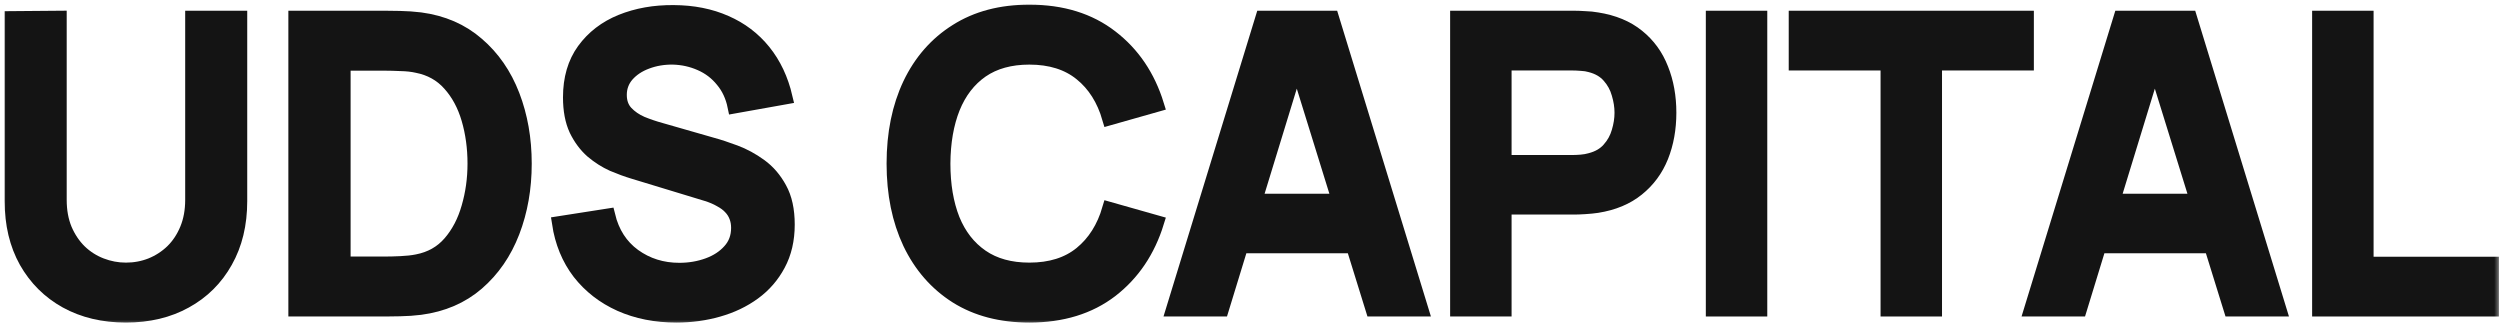 <?xml version="1.0" encoding="UTF-8"?> <svg xmlns="http://www.w3.org/2000/svg" width="215" height="28" viewBox="0 0 215 28" fill="none"> <mask id="path-1-outside-1_718_3251" maskUnits="userSpaceOnUse" x="0" y="0" width="215" height="28" fill="black"> <rect fill="white" width="215" height="28"></rect> <path d="M10.831 27.141C8.887 27.141 7.175 26.734 5.695 25.921C4.226 25.108 3.074 23.963 2.237 22.488C1.412 21.012 1 19.281 1 17.294V1.558L5.136 1.523V17.19C5.136 18.131 5.288 18.973 5.593 19.717C5.91 20.46 6.334 21.093 6.865 21.616C7.396 22.128 8.006 22.517 8.695 22.784C9.385 23.051 10.097 23.185 10.831 23.185C11.588 23.185 12.306 23.051 12.984 22.784C13.673 22.505 14.283 22.11 14.814 21.599C15.345 21.076 15.764 20.443 16.069 19.699C16.374 18.956 16.526 18.119 16.526 17.19V1.523H20.662V17.294C20.662 19.281 20.244 21.012 19.408 22.488C18.583 23.963 17.43 25.108 15.95 25.921C14.481 26.734 12.775 27.141 10.831 27.141Z"></path> <path d="M25.399 26.618V1.523H33.179C33.382 1.523 33.783 1.529 34.382 1.54C34.992 1.552 35.58 1.593 36.145 1.662C38.078 1.918 39.71 2.627 41.044 3.788C42.388 4.939 43.405 6.408 44.095 8.197C44.784 9.987 45.129 11.944 45.129 14.07C45.129 16.196 44.784 18.154 44.095 19.943C43.405 21.733 42.388 23.208 41.044 24.37C39.71 25.52 38.078 26.223 36.145 26.479C35.591 26.548 35.01 26.589 34.399 26.6C33.789 26.612 33.382 26.618 33.179 26.618H25.399ZM29.552 22.662H33.179C33.518 22.662 33.947 22.65 34.467 22.627C34.998 22.604 35.467 22.552 35.874 22.47C37.026 22.25 37.965 21.721 38.688 20.884C39.411 20.048 39.942 19.031 40.281 17.835C40.631 16.638 40.806 15.383 40.806 14.07C40.806 12.711 40.631 11.433 40.281 10.236C39.931 9.04 39.388 8.035 38.654 7.221C37.931 6.408 37.004 5.891 35.874 5.67C35.467 5.578 34.998 5.525 34.467 5.514C33.947 5.49 33.518 5.479 33.179 5.479H29.552V22.662Z"></path> <path d="M58.17 27.141C56.385 27.141 54.774 26.821 53.339 26.182C51.915 25.543 50.74 24.631 49.813 23.446C48.898 22.25 48.316 20.832 48.068 19.194L52.305 18.532C52.667 20.019 53.407 21.169 54.526 21.982C55.656 22.796 56.955 23.202 58.424 23.202C59.294 23.202 60.114 23.063 60.882 22.784C61.65 22.505 62.272 22.098 62.746 21.564C63.232 21.03 63.475 20.373 63.475 19.595C63.475 19.246 63.419 18.927 63.306 18.636C63.193 18.334 63.023 18.067 62.797 17.835C62.583 17.602 62.3 17.393 61.95 17.207C61.611 17.01 61.215 16.841 60.763 16.702L54.458 14.785C53.915 14.622 53.328 14.407 52.695 14.14C52.074 13.861 51.48 13.484 50.915 13.007C50.362 12.519 49.904 11.904 49.542 11.16C49.192 10.405 49.017 9.475 49.017 8.372C49.017 6.757 49.412 5.403 50.203 4.311C51.006 3.207 52.079 2.383 53.424 1.837C54.78 1.29 56.283 1.023 57.933 1.035C59.605 1.046 61.097 1.343 62.407 1.924C63.718 2.493 64.814 3.324 65.696 4.416C66.577 5.508 67.199 6.826 67.56 8.372L63.17 9.156C62.989 8.273 62.639 7.524 62.119 6.908C61.611 6.28 60.984 5.804 60.238 5.479C59.503 5.153 58.718 4.979 57.882 4.956C57.068 4.944 56.311 5.072 55.61 5.339C54.921 5.595 54.362 5.967 53.932 6.455C53.514 6.943 53.305 7.512 53.305 8.163C53.305 8.778 53.486 9.284 53.848 9.679C54.209 10.062 54.656 10.37 55.187 10.602C55.729 10.823 56.277 11.009 56.831 11.16L61.204 12.415C61.803 12.577 62.475 12.798 63.221 13.077C63.967 13.356 64.684 13.745 65.374 14.245C66.063 14.744 66.628 15.401 67.069 16.214C67.521 17.027 67.747 18.061 67.747 19.316C67.747 20.617 67.481 21.762 66.95 22.749C66.43 23.725 65.724 24.538 64.831 25.189C63.939 25.84 62.916 26.327 61.763 26.653C60.622 26.978 59.424 27.141 58.17 27.141Z"></path> <path d="M88.525 27.141C86.084 27.141 83.993 26.595 82.253 25.503C80.513 24.399 79.174 22.865 78.236 20.902C77.309 18.938 76.846 16.661 76.846 14.07C76.846 11.479 77.309 9.202 78.236 7.239C79.174 5.275 80.513 3.748 82.253 2.656C83.993 1.552 86.084 1 88.525 1C91.338 1 93.683 1.726 95.559 3.178C97.435 4.619 98.751 6.565 99.508 9.016L95.39 10.184C94.915 8.546 94.107 7.268 92.966 6.35C91.824 5.421 90.344 4.956 88.525 4.956C86.886 4.956 85.519 5.334 84.423 6.089C83.338 6.844 82.519 7.907 81.965 9.278C81.423 10.637 81.146 12.235 81.135 14.07C81.135 15.906 81.406 17.509 81.948 18.88C82.502 20.239 83.327 21.297 84.423 22.052C85.519 22.807 86.886 23.185 88.525 23.185C90.344 23.185 91.824 22.72 92.966 21.791C94.107 20.861 94.915 19.583 95.39 17.957L99.508 19.124C98.751 21.576 97.435 23.527 95.559 24.98C93.683 26.42 91.338 27.141 88.525 27.141Z"></path> <path d="M100.873 26.618L108.568 1.523H114.552L122.247 26.618H118.043L111.06 4.102H111.975L105.077 26.618H100.873ZM105.161 21.181V17.259H117.976V21.181H105.161Z"></path> <path d="M125.311 26.618V1.523H135.397C135.634 1.523 135.939 1.534 136.312 1.558C136.685 1.569 137.03 1.604 137.346 1.662C138.758 1.883 139.922 2.365 140.838 3.109C141.764 3.852 142.448 4.793 142.889 5.932C143.341 7.059 143.567 8.314 143.567 9.696C143.567 11.067 143.341 12.322 142.889 13.46C142.437 14.587 141.747 15.523 140.821 16.266C139.905 17.01 138.747 17.492 137.346 17.713C137.03 17.759 136.679 17.794 136.295 17.817C135.922 17.84 135.623 17.852 135.397 17.852H129.396V26.618H125.311ZM129.396 13.931H135.227C135.453 13.931 135.707 13.919 135.99 13.896C136.272 13.873 136.532 13.826 136.77 13.757C137.448 13.582 137.979 13.274 138.363 12.833C138.758 12.392 139.035 11.892 139.194 11.334C139.363 10.777 139.448 10.231 139.448 9.696C139.448 9.162 139.363 8.616 139.194 8.058C139.035 7.489 138.758 6.983 138.363 6.542C137.979 6.1 137.448 5.792 136.77 5.618C136.532 5.548 136.272 5.508 135.99 5.496C135.707 5.473 135.453 5.461 135.227 5.461H129.396V13.931Z"></path> <path d="M147.301 26.618V1.523H151.386V26.618H147.301Z"></path> <path d="M162.328 26.618V5.461H154.43V1.523H174.312V5.461H166.413V26.618H162.328Z"></path> <path d="M174.665 26.618L182.361 1.523H188.344L196.039 26.618H191.836L184.852 4.102H185.768L178.869 26.618H174.665ZM178.954 21.181V17.259H191.768V21.181H178.954Z"></path> <path d="M199.443 26.618V1.523H203.528V22.679H214.308V26.618H199.443Z"></path> </mask> <path d="M10.831 27.141C8.887 27.141 7.175 26.734 5.695 25.921C4.226 25.108 3.074 23.963 2.237 22.488C1.412 21.012 1 19.281 1 17.294V1.558L5.136 1.523V17.19C5.136 18.131 5.288 18.973 5.593 19.717C5.91 20.46 6.334 21.093 6.865 21.616C7.396 22.128 8.006 22.517 8.695 22.784C9.385 23.051 10.097 23.185 10.831 23.185C11.588 23.185 12.306 23.051 12.984 22.784C13.673 22.505 14.283 22.11 14.814 21.599C15.345 21.076 15.764 20.443 16.069 19.699C16.374 18.956 16.526 18.119 16.526 17.19V1.523H20.662V17.294C20.662 19.281 20.244 21.012 19.408 22.488C18.583 23.963 17.43 25.108 15.95 25.921C14.481 26.734 12.775 27.141 10.831 27.141Z" fill="#141414"></path> <path d="M25.399 26.618V1.523H33.179C33.382 1.523 33.783 1.529 34.382 1.54C34.992 1.552 35.58 1.593 36.145 1.662C38.078 1.918 39.71 2.627 41.044 3.788C42.388 4.939 43.405 6.408 44.095 8.197C44.784 9.987 45.129 11.944 45.129 14.07C45.129 16.196 44.784 18.154 44.095 19.943C43.405 21.733 42.388 23.208 41.044 24.37C39.71 25.52 38.078 26.223 36.145 26.479C35.591 26.548 35.01 26.589 34.399 26.6C33.789 26.612 33.382 26.618 33.179 26.618H25.399ZM29.552 22.662H33.179C33.518 22.662 33.947 22.65 34.467 22.627C34.998 22.604 35.467 22.552 35.874 22.47C37.026 22.25 37.965 21.721 38.688 20.884C39.411 20.048 39.942 19.031 40.281 17.835C40.631 16.638 40.806 15.383 40.806 14.07C40.806 12.711 40.631 11.433 40.281 10.236C39.931 9.04 39.388 8.035 38.654 7.221C37.931 6.408 37.004 5.891 35.874 5.67C35.467 5.578 34.998 5.525 34.467 5.514C33.947 5.49 33.518 5.479 33.179 5.479H29.552V22.662Z" fill="#141414"></path> <path d="M58.17 27.141C56.385 27.141 54.774 26.821 53.339 26.182C51.915 25.543 50.74 24.631 49.813 23.446C48.898 22.25 48.316 20.832 48.068 19.194L52.305 18.532C52.667 20.019 53.407 21.169 54.526 21.982C55.656 22.796 56.955 23.202 58.424 23.202C59.294 23.202 60.114 23.063 60.882 22.784C61.65 22.505 62.272 22.098 62.746 21.564C63.232 21.03 63.475 20.373 63.475 19.595C63.475 19.246 63.419 18.927 63.306 18.636C63.193 18.334 63.023 18.067 62.797 17.835C62.583 17.602 62.3 17.393 61.95 17.207C61.611 17.01 61.215 16.841 60.763 16.702L54.458 14.785C53.915 14.622 53.328 14.407 52.695 14.14C52.074 13.861 51.48 13.484 50.915 13.007C50.362 12.519 49.904 11.904 49.542 11.16C49.192 10.405 49.017 9.475 49.017 8.372C49.017 6.757 49.412 5.403 50.203 4.311C51.006 3.207 52.079 2.383 53.424 1.837C54.78 1.29 56.283 1.023 57.933 1.035C59.605 1.046 61.097 1.343 62.407 1.924C63.718 2.493 64.814 3.324 65.696 4.416C66.577 5.508 67.199 6.826 67.56 8.372L63.17 9.156C62.989 8.273 62.639 7.524 62.119 6.908C61.611 6.28 60.984 5.804 60.238 5.479C59.503 5.153 58.718 4.979 57.882 4.956C57.068 4.944 56.311 5.072 55.61 5.339C54.921 5.595 54.362 5.967 53.932 6.455C53.514 6.943 53.305 7.512 53.305 8.163C53.305 8.778 53.486 9.284 53.848 9.679C54.209 10.062 54.656 10.37 55.187 10.602C55.729 10.823 56.277 11.009 56.831 11.16L61.204 12.415C61.803 12.577 62.475 12.798 63.221 13.077C63.967 13.356 64.684 13.745 65.374 14.245C66.063 14.744 66.628 15.401 67.069 16.214C67.521 17.027 67.747 18.061 67.747 19.316C67.747 20.617 67.481 21.762 66.95 22.749C66.43 23.725 65.724 24.538 64.831 25.189C63.939 25.84 62.916 26.327 61.763 26.653C60.622 26.978 59.424 27.141 58.17 27.141Z" fill="#141414"></path> <path d="M88.525 27.141C86.084 27.141 83.993 26.595 82.253 25.503C80.513 24.399 79.174 22.865 78.236 20.902C77.309 18.938 76.846 16.661 76.846 14.07C76.846 11.479 77.309 9.202 78.236 7.239C79.174 5.275 80.513 3.748 82.253 2.656C83.993 1.552 86.084 1 88.525 1C91.338 1 93.683 1.726 95.559 3.178C97.435 4.619 98.751 6.565 99.508 9.016L95.39 10.184C94.915 8.546 94.107 7.268 92.966 6.35C91.824 5.421 90.344 4.956 88.525 4.956C86.886 4.956 85.519 5.334 84.423 6.089C83.338 6.844 82.519 7.907 81.965 9.278C81.423 10.637 81.146 12.235 81.135 14.07C81.135 15.906 81.406 17.509 81.948 18.88C82.502 20.239 83.327 21.297 84.423 22.052C85.519 22.807 86.886 23.185 88.525 23.185C90.344 23.185 91.824 22.72 92.966 21.791C94.107 20.861 94.915 19.583 95.39 17.957L99.508 19.124C98.751 21.576 97.435 23.527 95.559 24.98C93.683 26.42 91.338 27.141 88.525 27.141Z" fill="#141414"></path> <path d="M100.873 26.618L108.568 1.523H114.552L122.247 26.618H118.043L111.06 4.102H111.975L105.077 26.618H100.873ZM105.161 21.181V17.259H117.976V21.181H105.161Z" fill="#141414"></path> <path d="M125.311 26.618V1.523H135.397C135.634 1.523 135.939 1.534 136.312 1.558C136.685 1.569 137.03 1.604 137.346 1.662C138.758 1.883 139.922 2.365 140.838 3.109C141.764 3.852 142.448 4.793 142.889 5.932C143.341 7.059 143.567 8.314 143.567 9.696C143.567 11.067 143.341 12.322 142.889 13.46C142.437 14.587 141.747 15.523 140.821 16.266C139.905 17.01 138.747 17.492 137.346 17.713C137.03 17.759 136.679 17.794 136.295 17.817C135.922 17.84 135.623 17.852 135.397 17.852H129.396V26.618H125.311ZM129.396 13.931H135.227C135.453 13.931 135.707 13.919 135.99 13.896C136.272 13.873 136.532 13.826 136.77 13.757C137.448 13.582 137.979 13.274 138.363 12.833C138.758 12.392 139.035 11.892 139.194 11.334C139.363 10.777 139.448 10.231 139.448 9.696C139.448 9.162 139.363 8.616 139.194 8.058C139.035 7.489 138.758 6.983 138.363 6.542C137.979 6.1 137.448 5.792 136.77 5.618C136.532 5.548 136.272 5.508 135.99 5.496C135.707 5.473 135.453 5.461 135.227 5.461H129.396V13.931Z" fill="#141414"></path> <path d="M147.301 26.618V1.523H151.386V26.618H147.301Z" fill="#141414"></path> <path d="M162.328 26.618V5.461H154.43V1.523H174.312V5.461H166.413V26.618H162.328Z" fill="#141414"></path> <path d="M174.665 26.618L182.361 1.523H188.344L196.039 26.618H191.836L184.852 4.102H185.768L178.869 26.618H174.665ZM178.954 21.181V17.259H191.768V21.181H178.954Z" fill="#141414"></path> <path d="M199.443 26.618V1.523H203.528V22.679H214.308V26.618H199.443Z" fill="#141414"></path> <path d="M10.831 27.141C8.887 27.141 7.175 26.734 5.695 25.921C4.226 25.108 3.074 23.963 2.237 22.488C1.412 21.012 1 19.281 1 17.294V1.558L5.136 1.523V17.19C5.136 18.131 5.288 18.973 5.593 19.717C5.91 20.46 6.334 21.093 6.865 21.616C7.396 22.128 8.006 22.517 8.695 22.784C9.385 23.051 10.097 23.185 10.831 23.185C11.588 23.185 12.306 23.051 12.984 22.784C13.673 22.505 14.283 22.11 14.814 21.599C15.345 21.076 15.764 20.443 16.069 19.699C16.374 18.956 16.526 18.119 16.526 17.19V1.523H20.662V17.294C20.662 19.281 20.244 21.012 19.408 22.488C18.583 23.963 17.43 25.108 15.95 25.921C14.481 26.734 12.775 27.141 10.831 27.141Z" stroke="#141414" stroke-width="1.2" mask="url(#path-1-outside-1_718_3251)"></path> <path d="M25.399 26.618V1.523H33.179C33.382 1.523 33.783 1.529 34.382 1.54C34.992 1.552 35.58 1.593 36.145 1.662C38.078 1.918 39.71 2.627 41.044 3.788C42.388 4.939 43.405 6.408 44.095 8.197C44.784 9.987 45.129 11.944 45.129 14.07C45.129 16.196 44.784 18.154 44.095 19.943C43.405 21.733 42.388 23.208 41.044 24.37C39.71 25.52 38.078 26.223 36.145 26.479C35.591 26.548 35.01 26.589 34.399 26.6C33.789 26.612 33.382 26.618 33.179 26.618H25.399ZM29.552 22.662H33.179C33.518 22.662 33.947 22.65 34.467 22.627C34.998 22.604 35.467 22.552 35.874 22.47C37.026 22.25 37.965 21.721 38.688 20.884C39.411 20.048 39.942 19.031 40.281 17.835C40.631 16.638 40.806 15.383 40.806 14.07C40.806 12.711 40.631 11.433 40.281 10.236C39.931 9.04 39.388 8.035 38.654 7.221C37.931 6.408 37.004 5.891 35.874 5.67C35.467 5.578 34.998 5.525 34.467 5.514C33.947 5.49 33.518 5.479 33.179 5.479H29.552V22.662Z" stroke="#141414" stroke-width="1.2" mask="url(#path-1-outside-1_718_3251)"></path> <path d="M58.17 27.141C56.385 27.141 54.774 26.821 53.339 26.182C51.915 25.543 50.74 24.631 49.813 23.446C48.898 22.25 48.316 20.832 48.068 19.194L52.305 18.532C52.667 20.019 53.407 21.169 54.526 21.982C55.656 22.796 56.955 23.202 58.424 23.202C59.294 23.202 60.114 23.063 60.882 22.784C61.65 22.505 62.272 22.098 62.746 21.564C63.232 21.03 63.475 20.373 63.475 19.595C63.475 19.246 63.419 18.927 63.306 18.636C63.193 18.334 63.023 18.067 62.797 17.835C62.583 17.602 62.3 17.393 61.95 17.207C61.611 17.01 61.215 16.841 60.763 16.702L54.458 14.785C53.915 14.622 53.328 14.407 52.695 14.14C52.074 13.861 51.48 13.484 50.915 13.007C50.362 12.519 49.904 11.904 49.542 11.16C49.192 10.405 49.017 9.475 49.017 8.372C49.017 6.757 49.412 5.403 50.203 4.311C51.006 3.207 52.079 2.383 53.424 1.837C54.78 1.29 56.283 1.023 57.933 1.035C59.605 1.046 61.097 1.343 62.407 1.924C63.718 2.493 64.814 3.324 65.696 4.416C66.577 5.508 67.199 6.826 67.56 8.372L63.17 9.156C62.989 8.273 62.639 7.524 62.119 6.908C61.611 6.28 60.984 5.804 60.238 5.479C59.503 5.153 58.718 4.979 57.882 4.956C57.068 4.944 56.311 5.072 55.61 5.339C54.921 5.595 54.362 5.967 53.932 6.455C53.514 6.943 53.305 7.512 53.305 8.163C53.305 8.778 53.486 9.284 53.848 9.679C54.209 10.062 54.656 10.37 55.187 10.602C55.729 10.823 56.277 11.009 56.831 11.16L61.204 12.415C61.803 12.577 62.475 12.798 63.221 13.077C63.967 13.356 64.684 13.745 65.374 14.245C66.063 14.744 66.628 15.401 67.069 16.214C67.521 17.027 67.747 18.061 67.747 19.316C67.747 20.617 67.481 21.762 66.95 22.749C66.43 23.725 65.724 24.538 64.831 25.189C63.939 25.84 62.916 26.327 61.763 26.653C60.622 26.978 59.424 27.141 58.17 27.141Z" stroke="#141414" stroke-width="1.2" mask="url(#path-1-outside-1_718_3251)"></path> <path d="M88.525 27.141C86.084 27.141 83.993 26.595 82.253 25.503C80.513 24.399 79.174 22.865 78.236 20.902C77.309 18.938 76.846 16.661 76.846 14.07C76.846 11.479 77.309 9.202 78.236 7.239C79.174 5.275 80.513 3.748 82.253 2.656C83.993 1.552 86.084 1 88.525 1C91.338 1 93.683 1.726 95.559 3.178C97.435 4.619 98.751 6.565 99.508 9.016L95.39 10.184C94.915 8.546 94.107 7.268 92.966 6.35C91.824 5.421 90.344 4.956 88.525 4.956C86.886 4.956 85.519 5.334 84.423 6.089C83.338 6.844 82.519 7.907 81.965 9.278C81.423 10.637 81.146 12.235 81.135 14.07C81.135 15.906 81.406 17.509 81.948 18.88C82.502 20.239 83.327 21.297 84.423 22.052C85.519 22.807 86.886 23.185 88.525 23.185C90.344 23.185 91.824 22.72 92.966 21.791C94.107 20.861 94.915 19.583 95.39 17.957L99.508 19.124C98.751 21.576 97.435 23.527 95.559 24.98C93.683 26.42 91.338 27.141 88.525 27.141Z" stroke="#141414" stroke-width="1.2" mask="url(#path-1-outside-1_718_3251)"></path> <path d="M100.873 26.618L108.568 1.523H114.552L122.247 26.618H118.043L111.06 4.102H111.975L105.077 26.618H100.873ZM105.161 21.181V17.259H117.976V21.181H105.161Z" stroke="#141414" stroke-width="1.2" mask="url(#path-1-outside-1_718_3251)"></path> <path d="M125.311 26.618V1.523H135.397C135.634 1.523 135.939 1.534 136.312 1.558C136.685 1.569 137.03 1.604 137.346 1.662C138.758 1.883 139.922 2.365 140.838 3.109C141.764 3.852 142.448 4.793 142.889 5.932C143.341 7.059 143.567 8.314 143.567 9.696C143.567 11.067 143.341 12.322 142.889 13.46C142.437 14.587 141.747 15.523 140.821 16.266C139.905 17.01 138.747 17.492 137.346 17.713C137.03 17.759 136.679 17.794 136.295 17.817C135.922 17.84 135.623 17.852 135.397 17.852H129.396V26.618H125.311ZM129.396 13.931H135.227C135.453 13.931 135.707 13.919 135.99 13.896C136.272 13.873 136.532 13.826 136.77 13.757C137.448 13.582 137.979 13.274 138.363 12.833C138.758 12.392 139.035 11.892 139.194 11.334C139.363 10.777 139.448 10.231 139.448 9.696C139.448 9.162 139.363 8.616 139.194 8.058C139.035 7.489 138.758 6.983 138.363 6.542C137.979 6.1 137.448 5.792 136.77 5.618C136.532 5.548 136.272 5.508 135.99 5.496C135.707 5.473 135.453 5.461 135.227 5.461H129.396V13.931Z" stroke="#141414" stroke-width="1.2" mask="url(#path-1-outside-1_718_3251)"></path> <path d="M147.301 26.618V1.523H151.386V26.618H147.301Z" stroke="#141414" stroke-width="1.2" mask="url(#path-1-outside-1_718_3251)"></path> <path d="M162.328 26.618V5.461H154.43V1.523H174.312V5.461H166.413V26.618H162.328Z" stroke="#141414" stroke-width="1.2" mask="url(#path-1-outside-1_718_3251)"></path> <path d="M174.665 26.618L182.361 1.523H188.344L196.039 26.618H191.836L184.852 4.102H185.768L178.869 26.618H174.665ZM178.954 21.181V17.259H191.768V21.181H178.954Z" stroke="#141414" stroke-width="1.2" mask="url(#path-1-outside-1_718_3251)"></path> <path d="M199.443 26.618V1.523H203.528V22.679H214.308V26.618H199.443Z" stroke="#141414" stroke-width="1.2" mask="url(#path-1-outside-1_718_3251)"></path> </svg> 